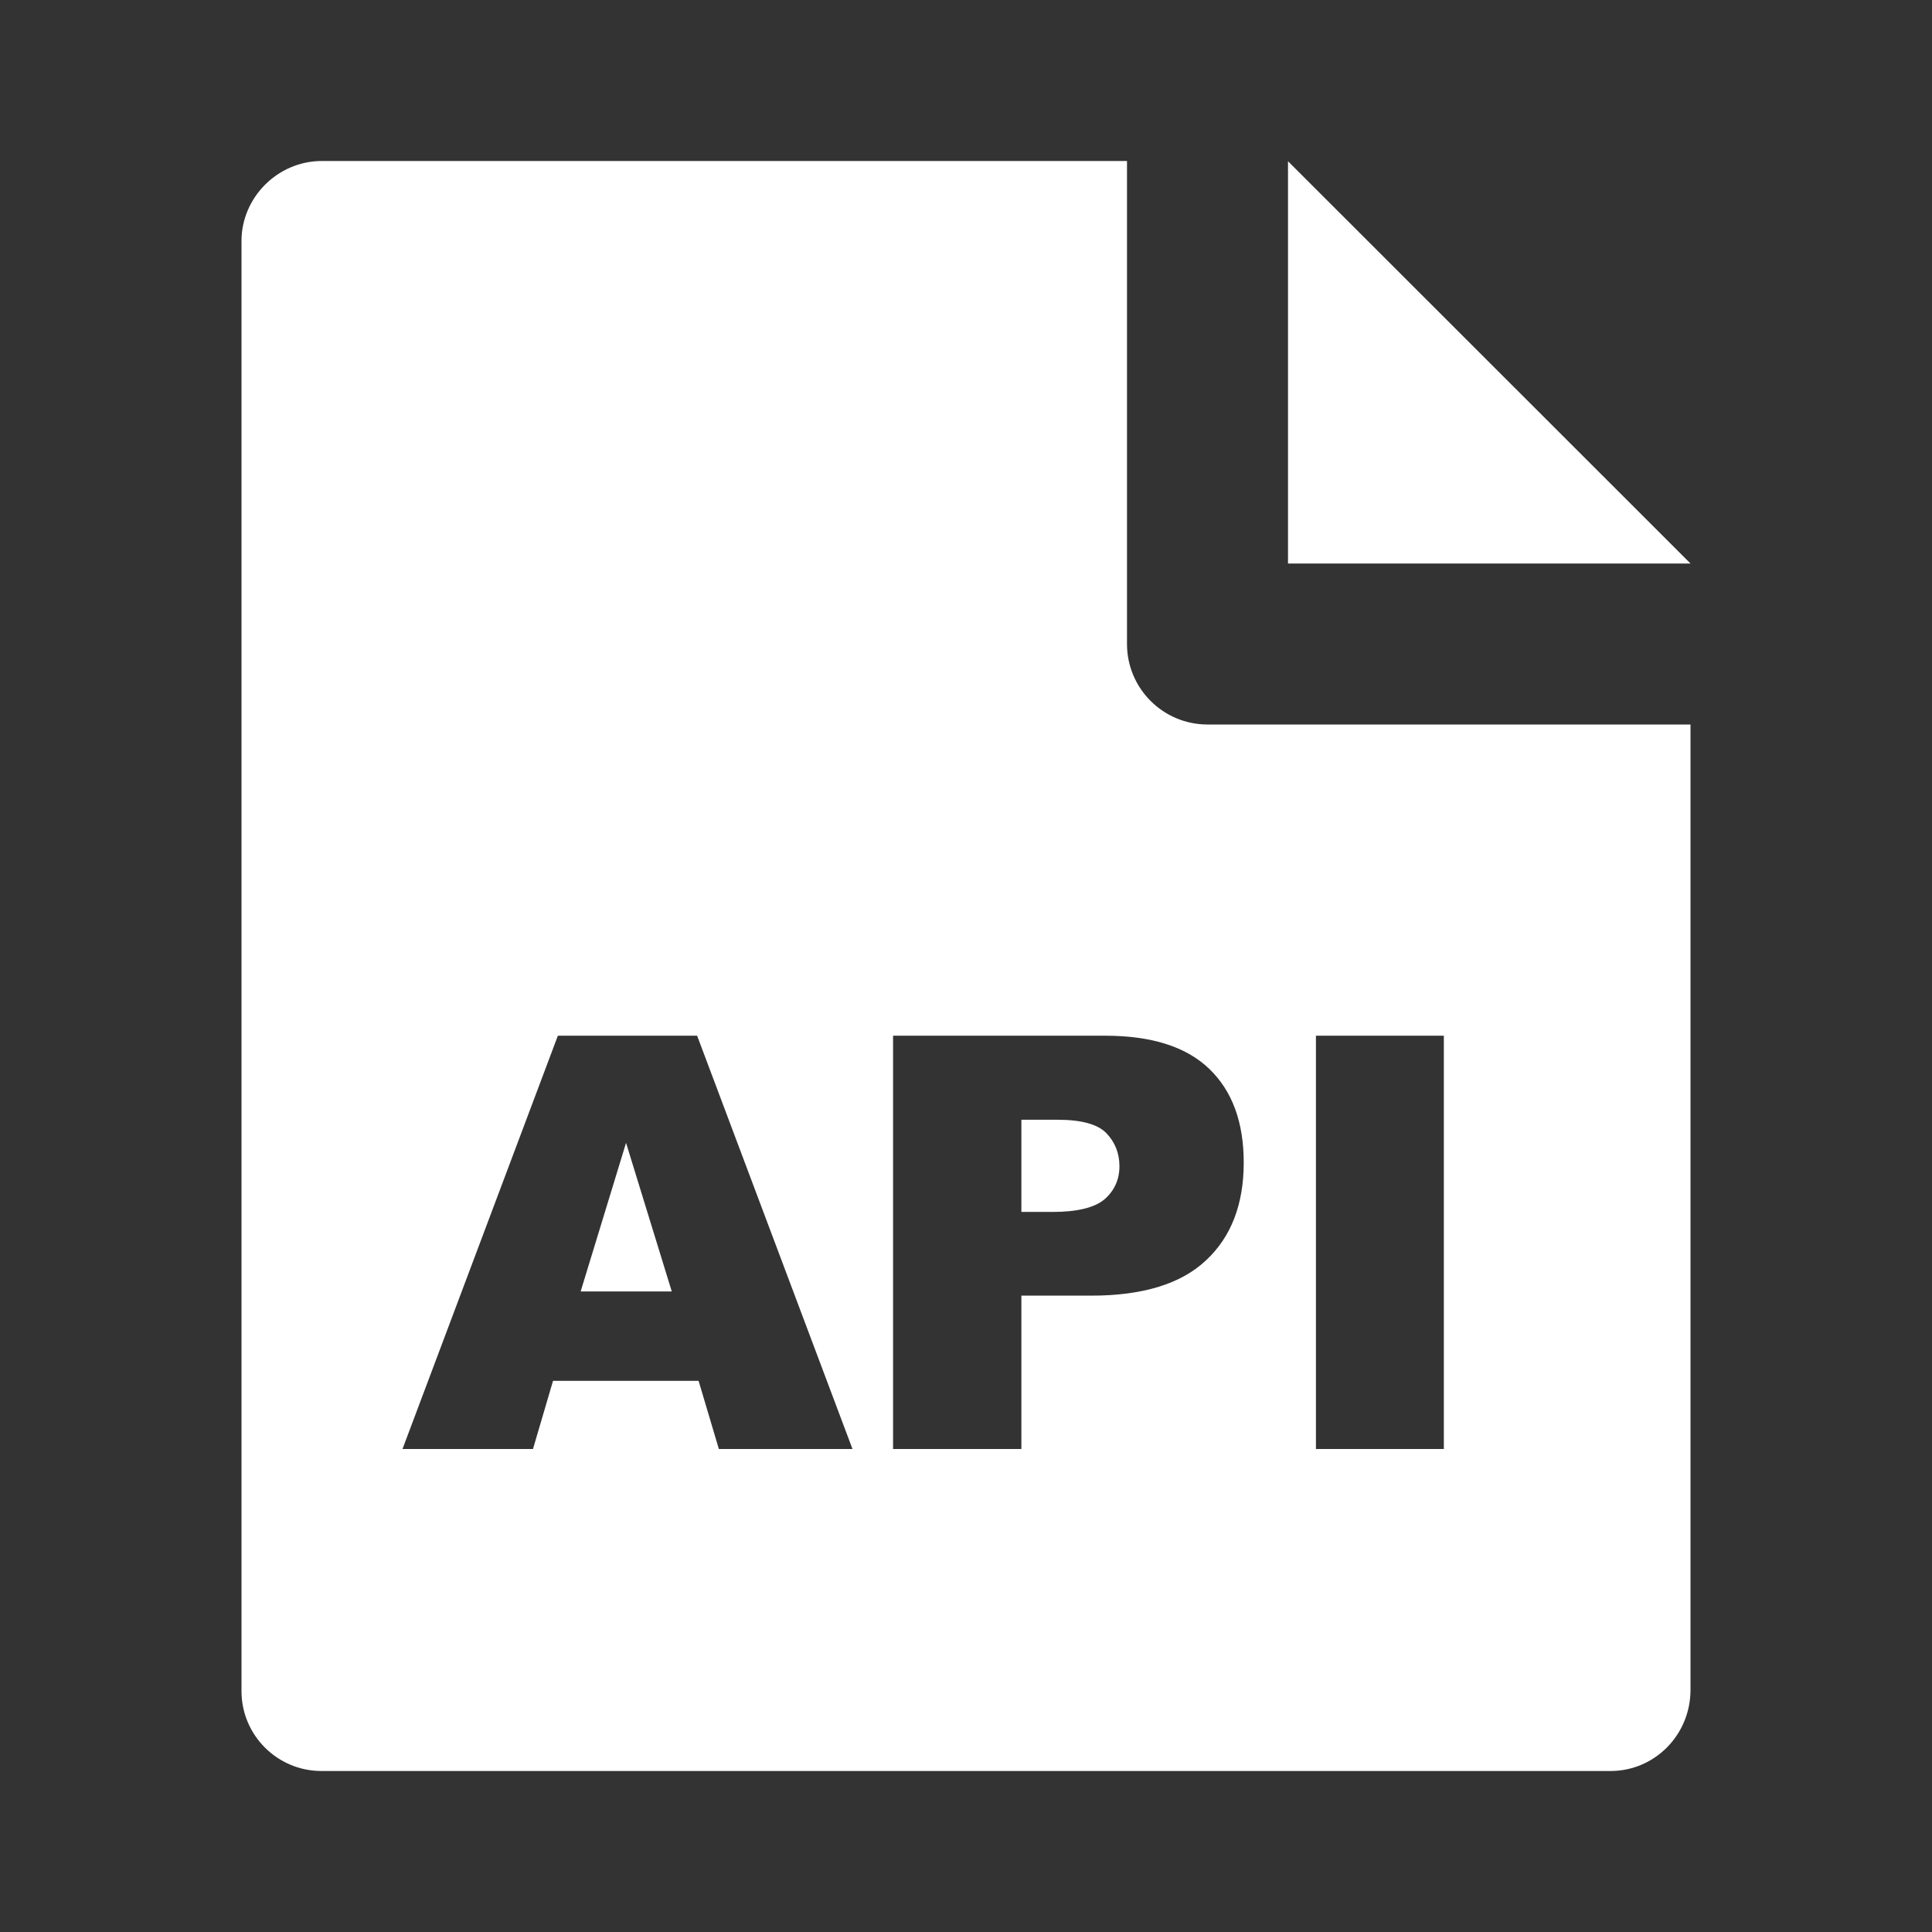 <svg xmlns="http://www.w3.org/2000/svg" width="24" height="24" viewBox="0 0 24 24" fill="none">
    <rect x="0" y="0" width="24" height="24" fill="#333333" stroke="none"/>
    <path d="M14 8C14 8.552 14.448 9 15 9H21V20.992C21 21.551 20.555 22 20.007 22H3.993C3.445 22 3 21.555 3 21.008V2.992C3 2.456 3.447 2 3.998 2H14V8ZM6.93 12.866L5 18H6.621L6.87 17.153H8.678L8.93 18H10.59L8.66 12.866H6.93ZM11.094 12.866V18H12.688V16.095H13.556C14.195 16.095 14.671 15.949 14.981 15.657C15.294 15.366 15.45 14.96 15.45 14.442C15.45 13.938 15.306 13.55 15.02 13.276C14.735 13.003 14.305 12.866 13.73 12.866H11.094ZM16.347 12.866V18H17.936V12.866H16.347ZM8.345 16.043H7.213L7.777 14.197L8.345 16.043ZM13.139 13.91C13.435 13.91 13.638 13.966 13.745 14.078C13.852 14.19 13.906 14.327 13.906 14.487C13.906 14.653 13.844 14.79 13.721 14.898C13.597 15.002 13.382 15.055 13.076 15.055H12.688V13.91H13.139ZM21 7H16V2.003L21 7Z" fill="white"/>
</svg>